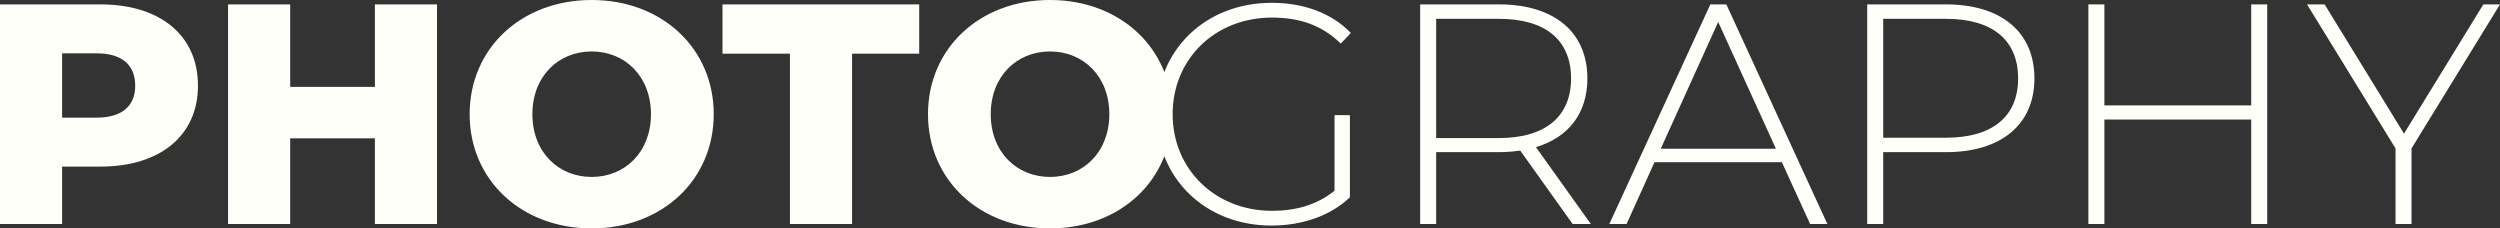 <?xml version="1.0" encoding="UTF-8" standalone="no"?>
<svg
   xmlns:dc="http://purl.org/dc/elements/1.1/"
   xmlns:cc="http://creativecommons.org/ns#"
   xmlns:rdf="http://www.w3.org/1999/02/22-rdf-syntax-ns#"
   xmlns:svg="http://www.w3.org/2000/svg"
   xmlns="http://www.w3.org/2000/svg"
   id="svg11"
   xml:space="preserve"
   height="32.76pt"
   width="358.595pt"
   y="0pt"
   x="0pt"
   version="1.1"><rect width="100%" height="100%" fill="#333333" stroke="none"/><defs
   id="defs15" />
<clipPath
   style="fill:none"
   id="clp1">
	<path
   style="stroke:#000000;shape-rendering:crispEdges"
   id="path2"
   d="M 0,0 H 595.276 V 841.89 H 0 Z" />
</clipPath>
<g
   transform="translate(-60.327,-256.184)"
   style="fill:#fffffa;fill-opacity:1"
   id="g9"
   clip-path="url(#clp1)">
	<g
   style="fill:#fffffa;fill-opacity:1"
   id="g7"
   transform="translate(335.409,364.606)">
		<path
   style="fill:#fffffa;fill-opacity:1"
   id="path5"
   d="m -255.883,-107.582 c 0,0 -19.2,0 -19.2,0 v 42 h 11.88 v -10.98 c 0,0 7.32,0 7.32,0 11.46,0 18.66,-5.94 18.66,-15.48 0,-9.6 -7.2,-15.54 -18.66,-15.54 z m -0.72,21.66 c 0,0 -6.6,0 -6.6,0 v -12.3 c 0,0 6.6,0 6.6,0 4.92,0 7.38,2.28 7.38,6.18 0,3.84 -2.46,6.12 -7.38,6.12 z m 53.22,-21.66 v 15.78 h -16.2 v -15.78 h -11.88 v 42 h 11.88 v -16.38 h 16.2 v 16.38 h 11.88 v -42 z m 41.46,42.84 c 13.44,0 23.34,-9.24 23.34,-21.84 0,-12.6 -9.9,-21.84 -23.34,-21.84 -13.44,0 -23.34,9.24 -23.34,21.84 0,12.6 9.9,21.84 23.34,21.84 z m 0,-9.84 c -6.36,0 -11.34,-4.74 -11.34,-12 0,-7.26 4.98,-12 11.34,-12 6.36,0 11.34,4.74 11.34,12 0,7.26 -4.98,12 -11.34,12 z m 37.92,9 h 11.88 v -32.58 h 12.84 v -9.42 h -37.62 v 9.42 h 12.9 z m 49.74,0.84 c 13.44,0 23.34,-9.24 23.34,-21.84 0,-12.6 -9.9,-21.84 -23.34,-21.84 -13.44,0 -23.34,9.24 -23.34,21.84 0,12.6 9.9,21.84 23.34,21.84 z m 0,-9.84 c -6.36,0 -11.34,-4.74 -11.34,-12 0,-7.26 4.98,-12 11.34,-12 6.36,0 11.34,4.74 11.34,12 0,7.26 -4.98,12 -11.34,12 z m 54.408,2.64 c -3.42,2.76 -7.5,3.84 -11.94,3.84 -10.92,0 -19.02,-7.98 -19.02,-18.48 0,-10.56 8.1,-18.48 19.02,-18.48 5.1,0 9.48,1.38 13.14,4.98 0,0 1.92,-2.04 1.92,-2.04 -3.72,-3.84 -9.06,-5.76 -15.12,-5.76 -12.72,0 -22.02,9.06 -22.02,21.3 0,12.24 9.3,21.3 21.96,21.3 5.76,0 11.22,-1.8 15,-5.4 0,0 0,-15.72 0,-15.72 h -2.94 c 0,0 0,14.46 0,14.46 z m 49.02,6.36 c 0,0 -10.5,-14.7 -10.5,-14.7 6.24,-1.86 9.84,-6.48 9.84,-13.14 0,-8.88 -6.36,-14.16 -16.92,-14.16 0,0 -15.06,0 -15.06,0 v 42 h 3.06 v -13.74 c 0,0 12,0 12,0 1.44,0 2.76,-0.12 4.08,-0.3 0,0 10.02,14.04 10.02,14.04 z m -29.58,-16.44 v -22.8 c 0,0 12,0 12,0 9,0 13.8,4.14 13.8,11.4 0,7.2 -4.8,11.4 -13.8,11.4 0,0 -12,0 -12,0 z m 71.519,16.44 h 3.3 l -19.32,-42 h -3.06 l -19.32,42 h 3.3 l 5.34,-11.82 h 24.36 z m -28.56,-14.4 10.98,-24.24 11.04,24.24 z m 54.539,-27.6 c 0,0 -15.06,0 -15.06,0 v 42 h 3.06 v -13.74 c 0,0 12,0 12,0 10.56,0 16.92,-5.28 16.92,-14.1 0,-8.88 -6.36,-14.16 -16.92,-14.16 z m 0,25.5 c 0,0 -12,0 -12,0 v -22.74 c 0,0 12,0 12,0 9,0 13.8,4.14 13.8,11.4 0,7.2 -4.8,11.34 -13.8,11.34 z m 58.38,-25.5 v 19.32 h -28.08 v -19.32 h -3.06 v 42 h 3.06 v -19.98 h 28.08 v 19.98 h 3.06 v -42 z m 47.58,0 h -3.18 l -15.18,24.72 -15.18,-24.72 h -3.36 l 16.92,27.54 v 14.46 h 3.06 v -14.46 z" />
	</g>
</g>
</svg>